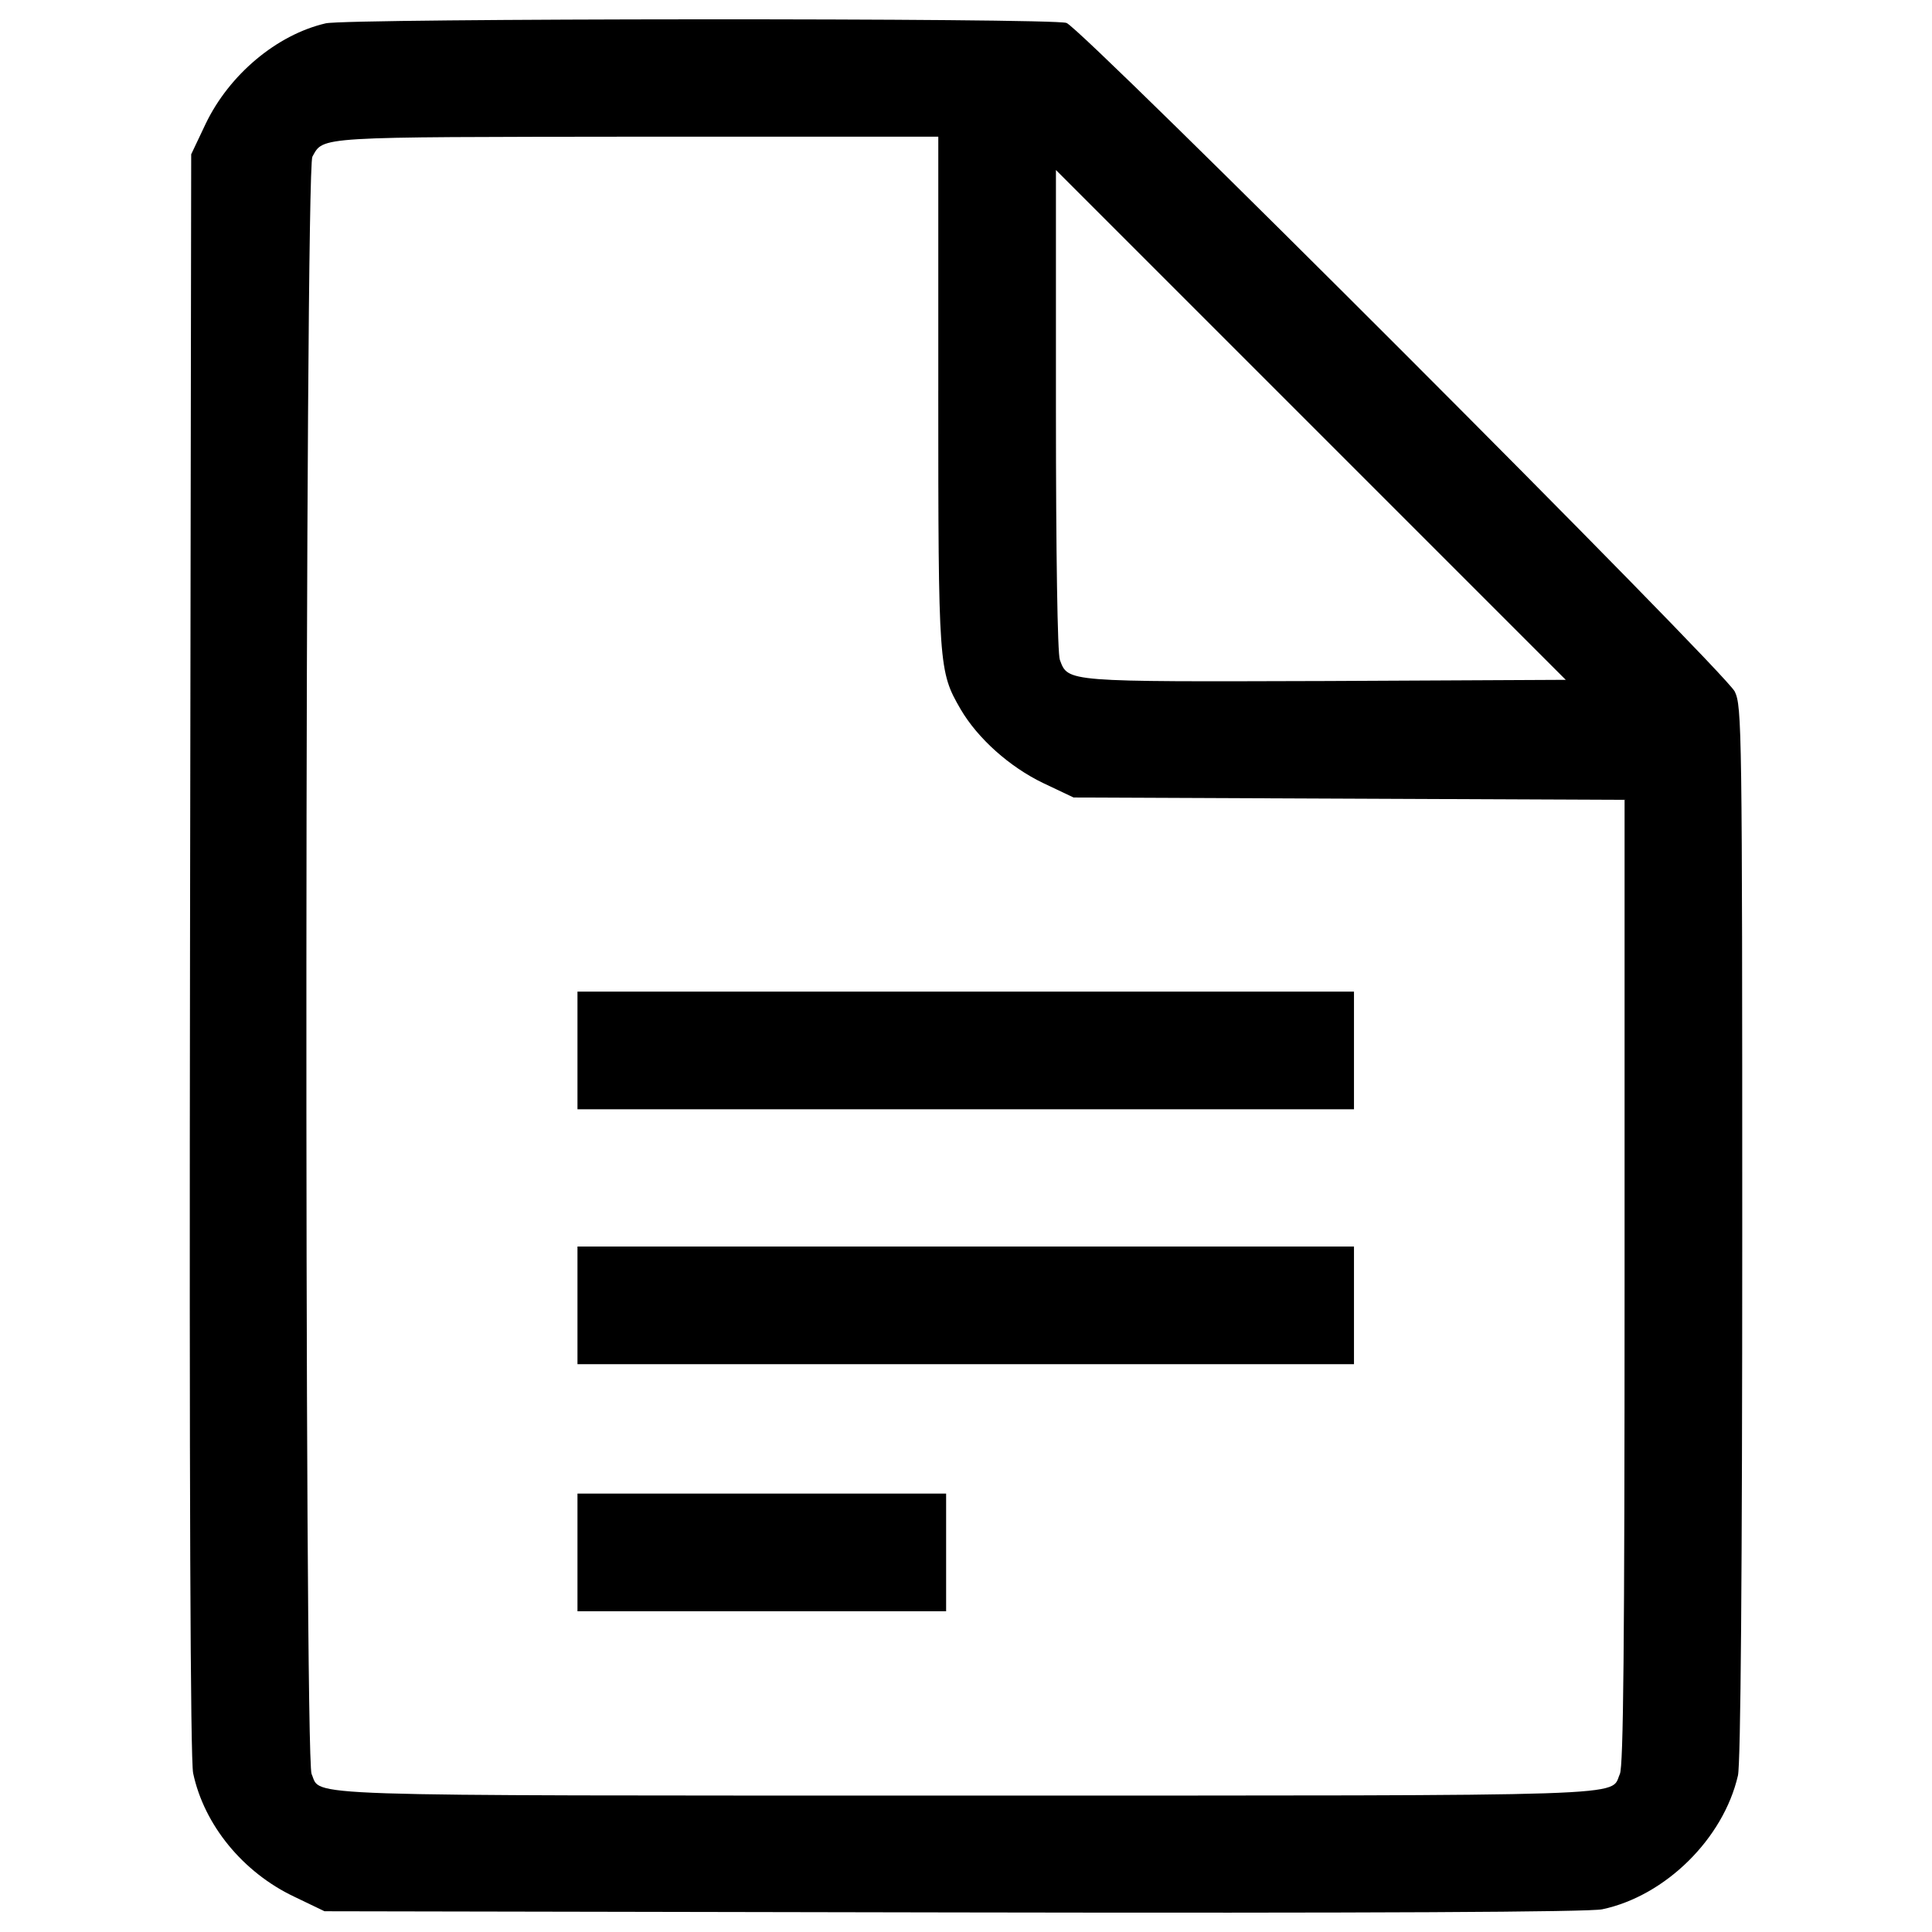 <?xml version="1.0" encoding="utf-8"?>
<!DOCTYPE svg PUBLIC "-//W3C//DTD SVG 1.1//EN" "http://www.w3.org/Graphics/SVG/1.1/DTD/svg11.dtd">
<svg fill="#000000" width="800px" height="800px" viewBox="0 0 1000 1000" version="1.1" xmlns="http://www.w3.org/2000/svg" xmlns:xlink="http://www.w3.org/1999/xlink"  enable-background="new 0 0 1000 1000" xml:space="preserve">
<g>
<g transform="translate(0,511) scale(0.1,-0.1)">
<path d="M1685.8,4989.2c-253.7-58.9-499.3-265.9-621.1-519.6l-75.1-158.3l-6.1-4141c-4.1-2772.8,2-4173.4,16.2-4238.4c56.8-267.9,257.8-513.6,523.7-639.4l156.3-75.1l3258-6.1c2174-4.1,3290.4,2,3355.4,16.2c326.8,69,627.2,365.4,702.4,692.2c14.2,58.9,22.3,1049.5,22.3,2809.4c0,2616.5-2,2724.1-38.6,2801.2c-48.7,101.5-3373.6,3428.5-3458.9,3460.9C5449.2,5017.6,1797.5,5015.6,1685.8,4989.2z M4856.5,3087.2c0-1433.1,2-1451.4,115.7-1648.3c89.3-152.2,253.7-298.4,426.3-381.6l158.3-75.1l1427-6.1l1425-6.1v-2494.7c0-1891.9-6.1-2506.9-24.4-2547.5c-52.8-117.7,148.2-111.6-3385.8-111.6s-3333.1-6.1-3385.8,111.6c-38.6,81.2-34.5,8302.2,4.1,8371.2c58.9,105.6,12.2,101.5,1682.8,103.5h1556.9V3087.2z M6866.1,1585.1c-1351.9-4.1-1337.7-6.1-1380.3,109.6c-12.2,30.5-20.3,552.1-20.3,1293V4230l1319.4-1319.4l1319.4-1319.4L6866.1,1585.1z"/>
<path d="M2989-327.1v-304.5h2009.6h2009.6v304.5v304.5H4998.6H2989V-327.1z"/>
<path d="M2989-1646.5V-1951h2009.6h2009.6v304.5v304.5H4998.6H2989V-1646.5z"/>
<path d="M2989-2925.3v-304.5h954.1h954v304.5v304.5h-954H2989V-2925.3z"/>
</g>
</g>
</svg>